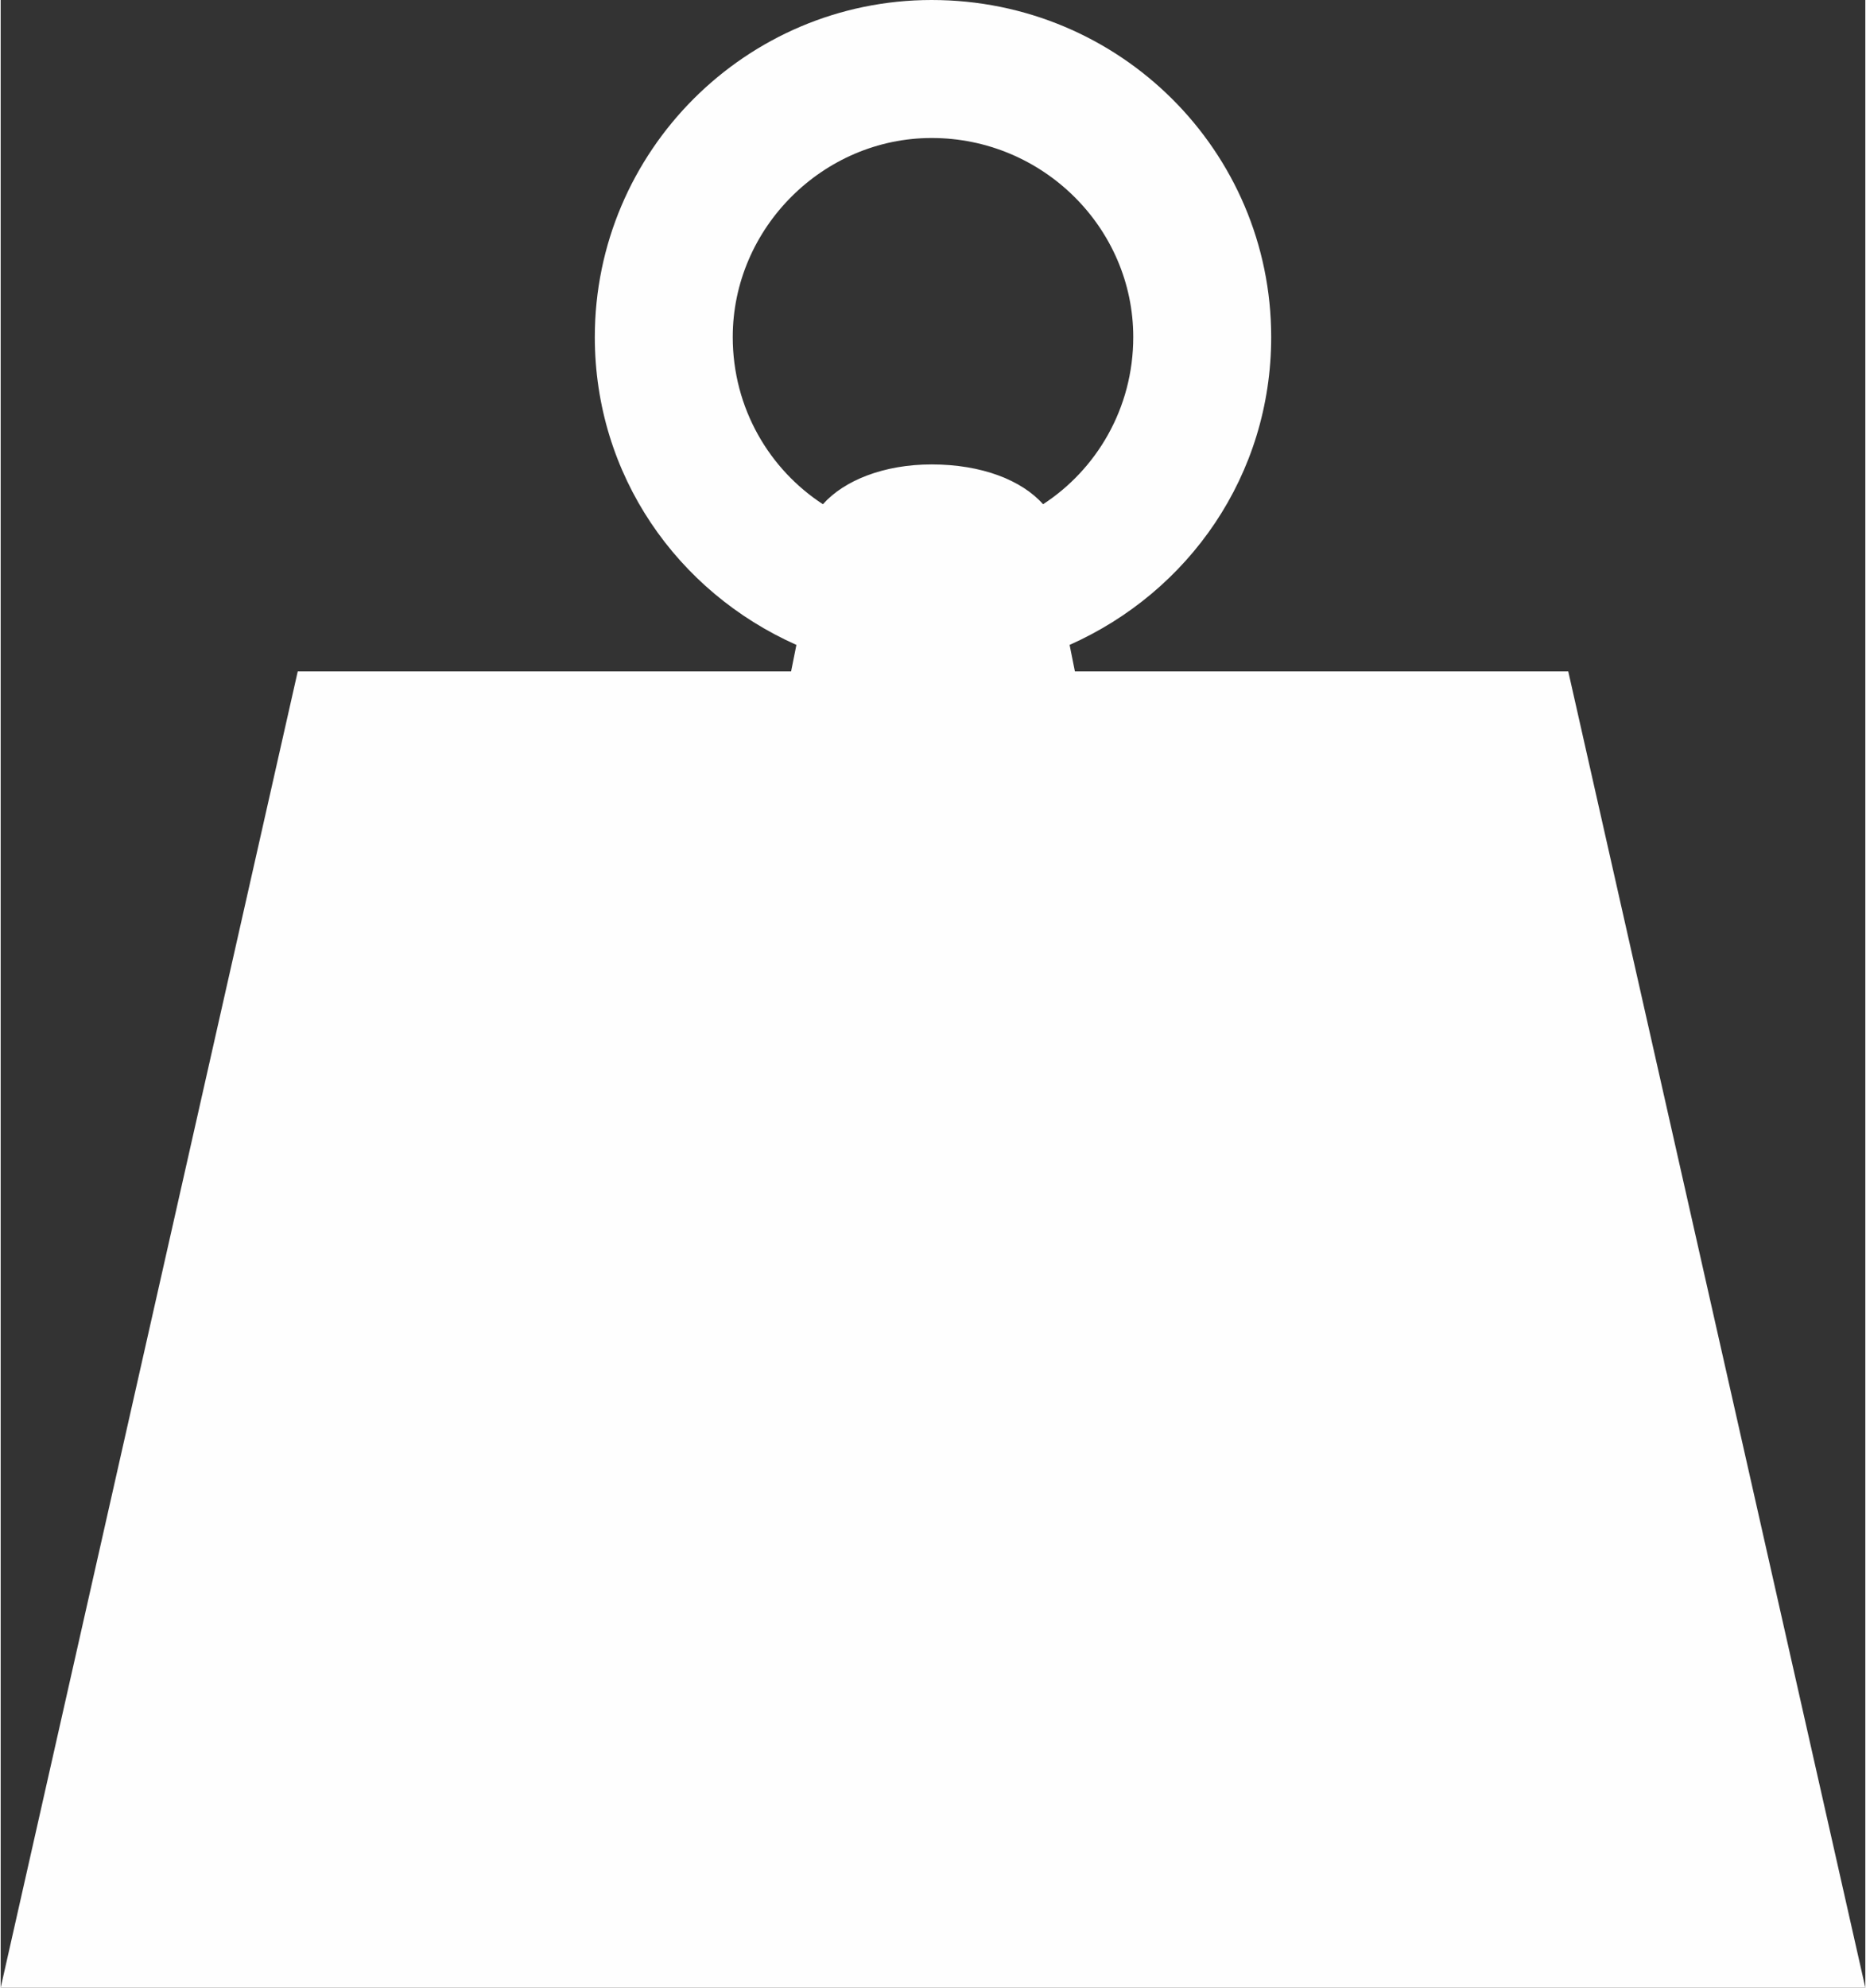 <?xml version="1.0" encoding="UTF-8"?>
<!DOCTYPE svg PUBLIC "-//W3C//DTD SVG 1.1//EN" "http://www.w3.org/Graphics/SVG/1.1/DTD/svg11.dtd">
<!-- Creator: CorelDRAW 2017 -->
<svg xmlns="http://www.w3.org/2000/svg" xml:space="preserve" width="201px" height="214px" version="1.1" style="shape-rendering:geometricPrecision; text-rendering:geometricPrecision; image-rendering:optimizeQuality; fill-rule:evenodd; clip-rule:evenodd"
viewBox="0 0 7030 7490"
 xmlns:xlink="http://www.w3.org/1999/xlink">
 <rect x="0" y="0" width="7030" height="7490" fill="#333333" stroke="none"/>
 <defs>
  <style type="text/css">
   <![CDATA[
    .fil0 {fill:#FEFEFE}
   ]]>
  </style>
 </defs>
 <g id="Layer_x0020_1">
  <path class="fil0" d="M5910 2530l-1860 0 -20 -100c450,-200 760,-640 760,-1160 0,-700 -570,-1270 -1280,-1270 -700,0 -1270,570 -1270,1270 0,520 310,960 760,1160l-20 100 -1860 0 -1120 4960 7030 0 -1120 -4960zm-3150 -1260c0,-410 340,-750 750,-750 420,0 760,340 760,750 0,270 -140,500 -340,630 -80,-90 -230,-150 -420,-150 -180,0 -330,60 -410,150 -200,-130 -340,-360 -340,-630z"/>
 </g>
</svg>
